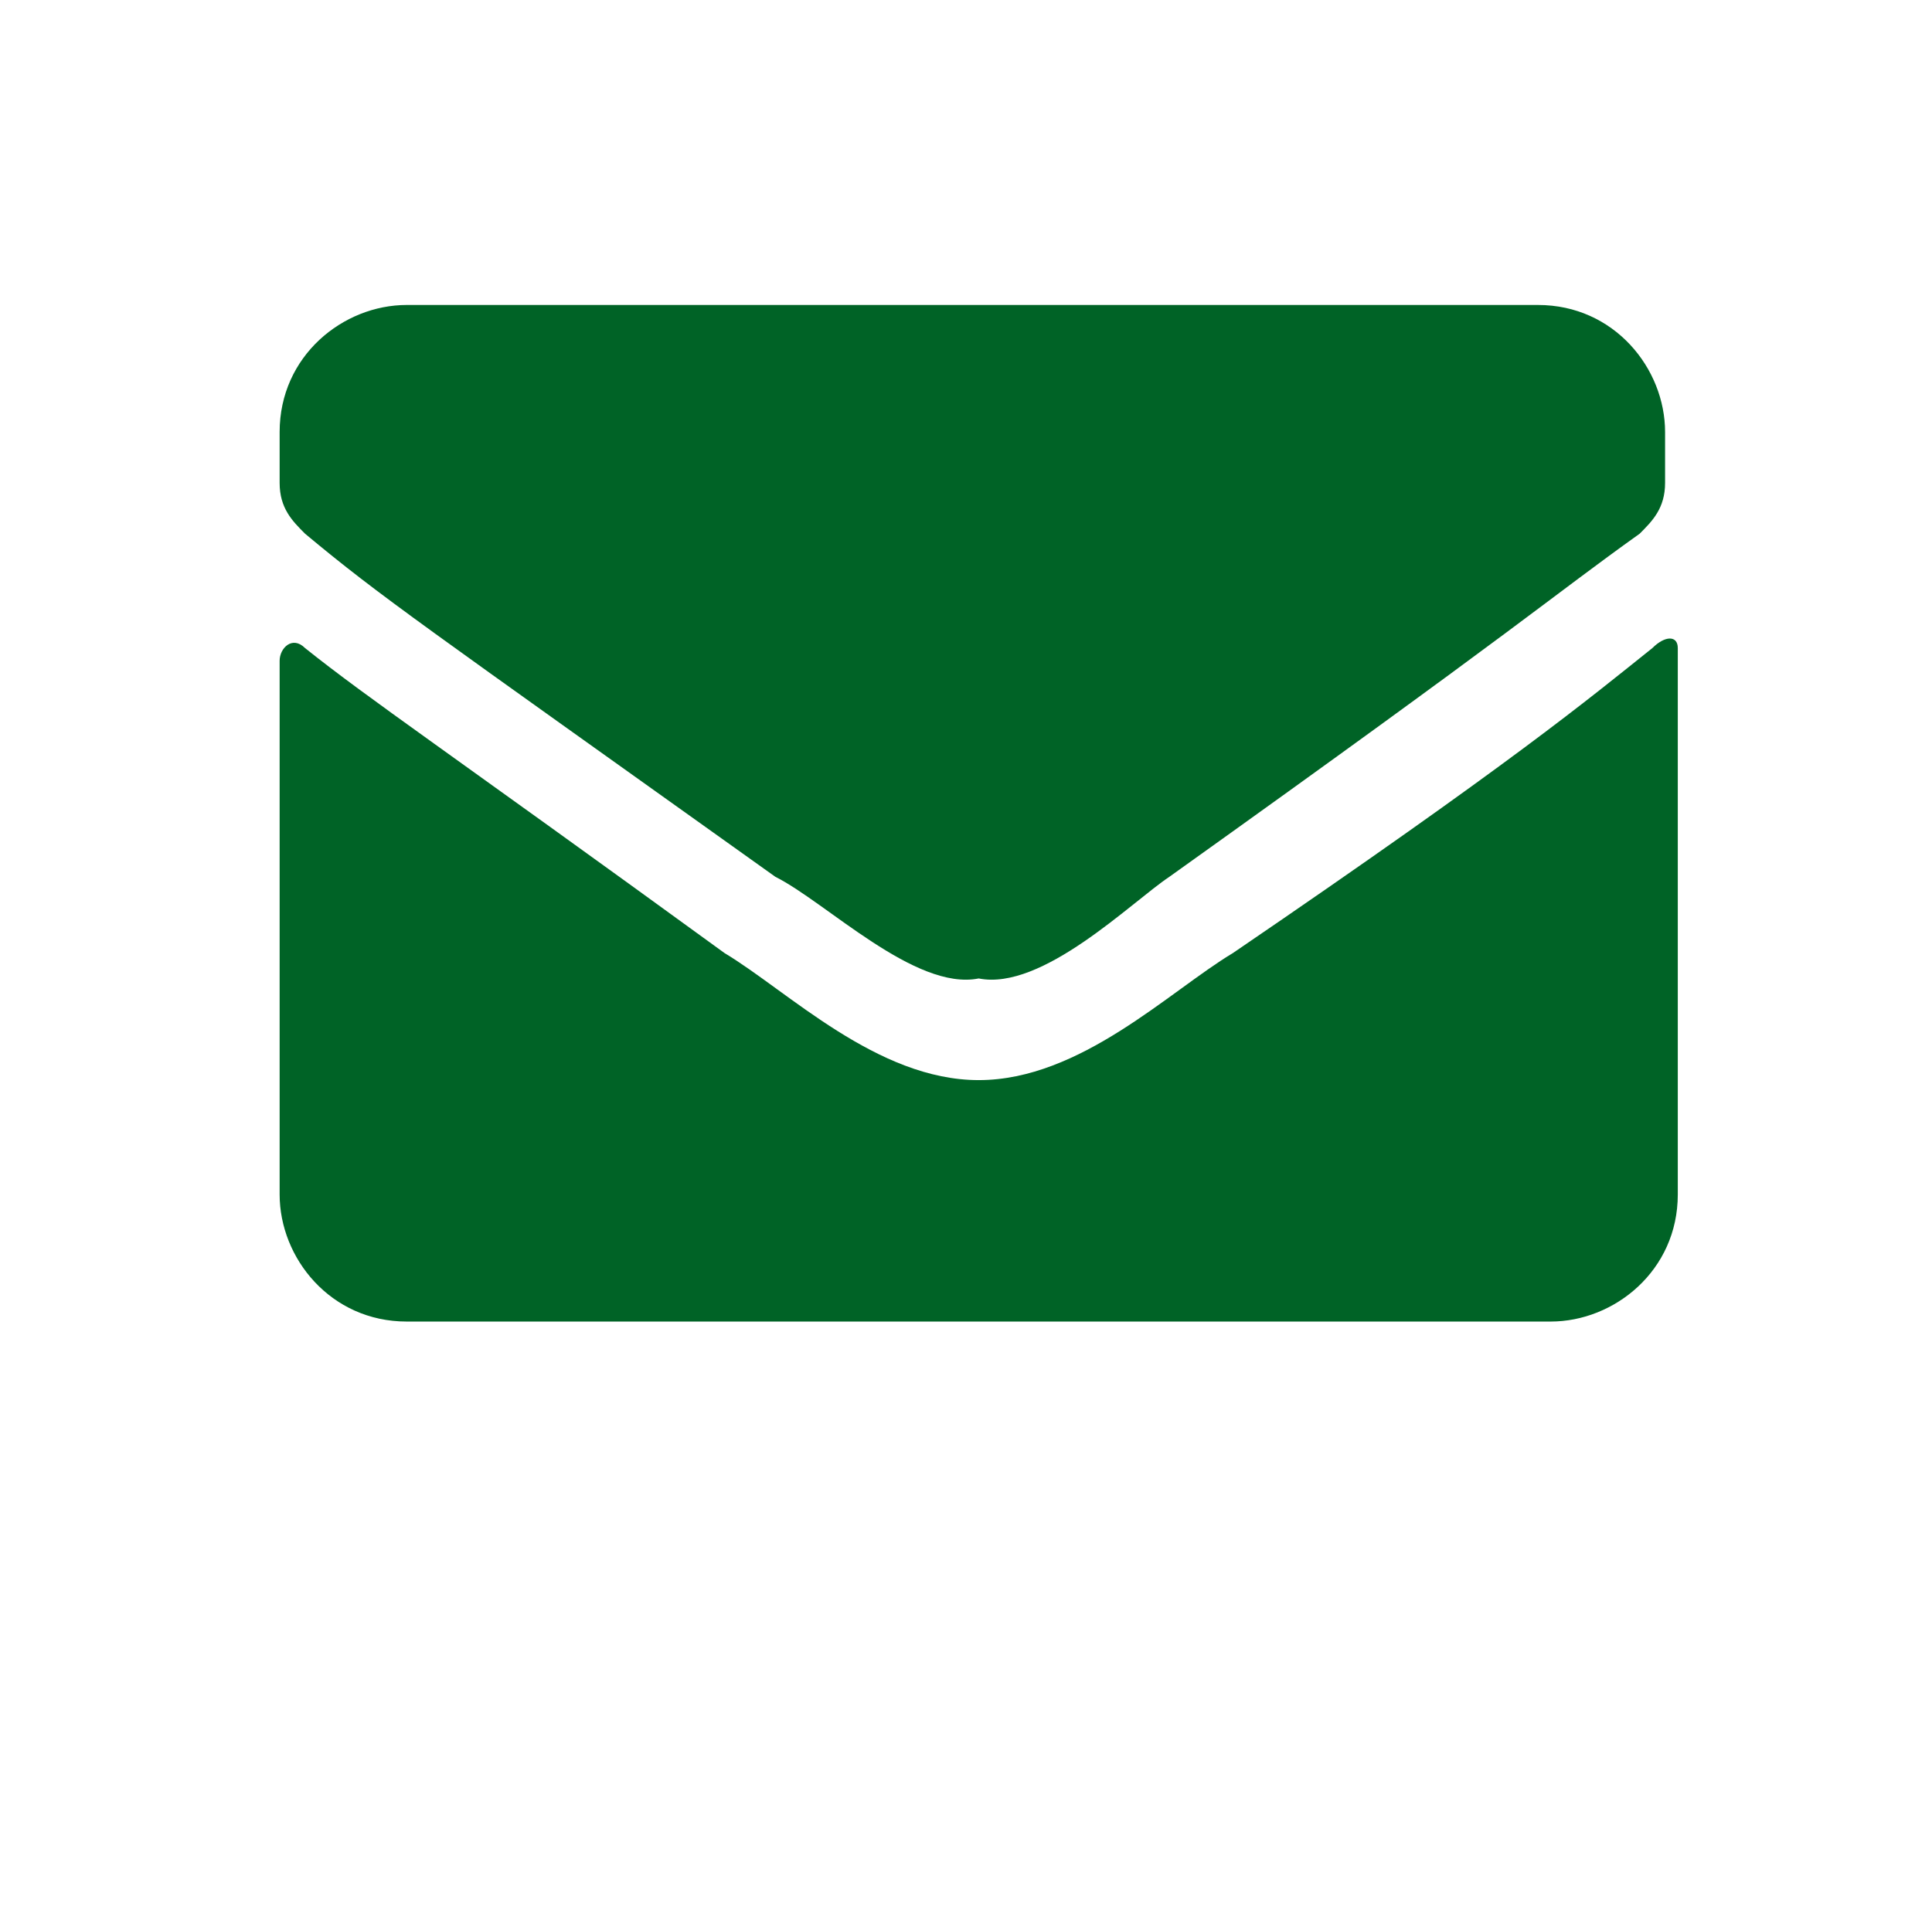 <?xml version="1.0" encoding="utf-8"?>
<!-- Generator: Adobe Illustrator 25.0.0, SVG Export Plug-In . SVG Version: 6.00 Build 0)  -->
<svg version="1.1" id="Layer_1" xmlns="http://www.w3.org/2000/svg" xmlns:xlink="http://www.w3.org/1999/xlink" x="0px" y="0px"
	 viewBox="0 0 15.2 15" style="enable-background:new 0 0 15.2 15;" xml:space="preserve">
<style type="text/css">
	.st0{fill:#006326;}
</style>
<path class="st0" d="M6.1,6.9C3.3,4.9,3,4.7,2.4,4.2C2.3,4.1,2.2,4,2.2,3.8V3.4c0-0.6,0.5-1,1-1h8.9c0.6,0,1,0.5,1,1v0.4
	c0,0.2-0.1,0.3-0.2,0.4C12.2,4.7,12,4.9,9.2,6.9c-0.3,0.2-1,0.9-1.5,0.8C7.2,7.8,6.5,7.1,6.1,6.9z M13.2,5.1v4.3c0,0.6-0.5,1-1,1h-9
	c-0.6,0-1-0.5-1-1V5.2c0-0.1,0.1-0.2,0.2-0.1c0.5,0.4,1.1,0.8,3.3,2.4c0.5,0.3,1.2,1,2,1s1.5-0.7,2-1c2.2-1.5,2.8-2,3.3-2.4
	C13.1,5,13.2,5,13.2,5.1z"/>
</svg>
